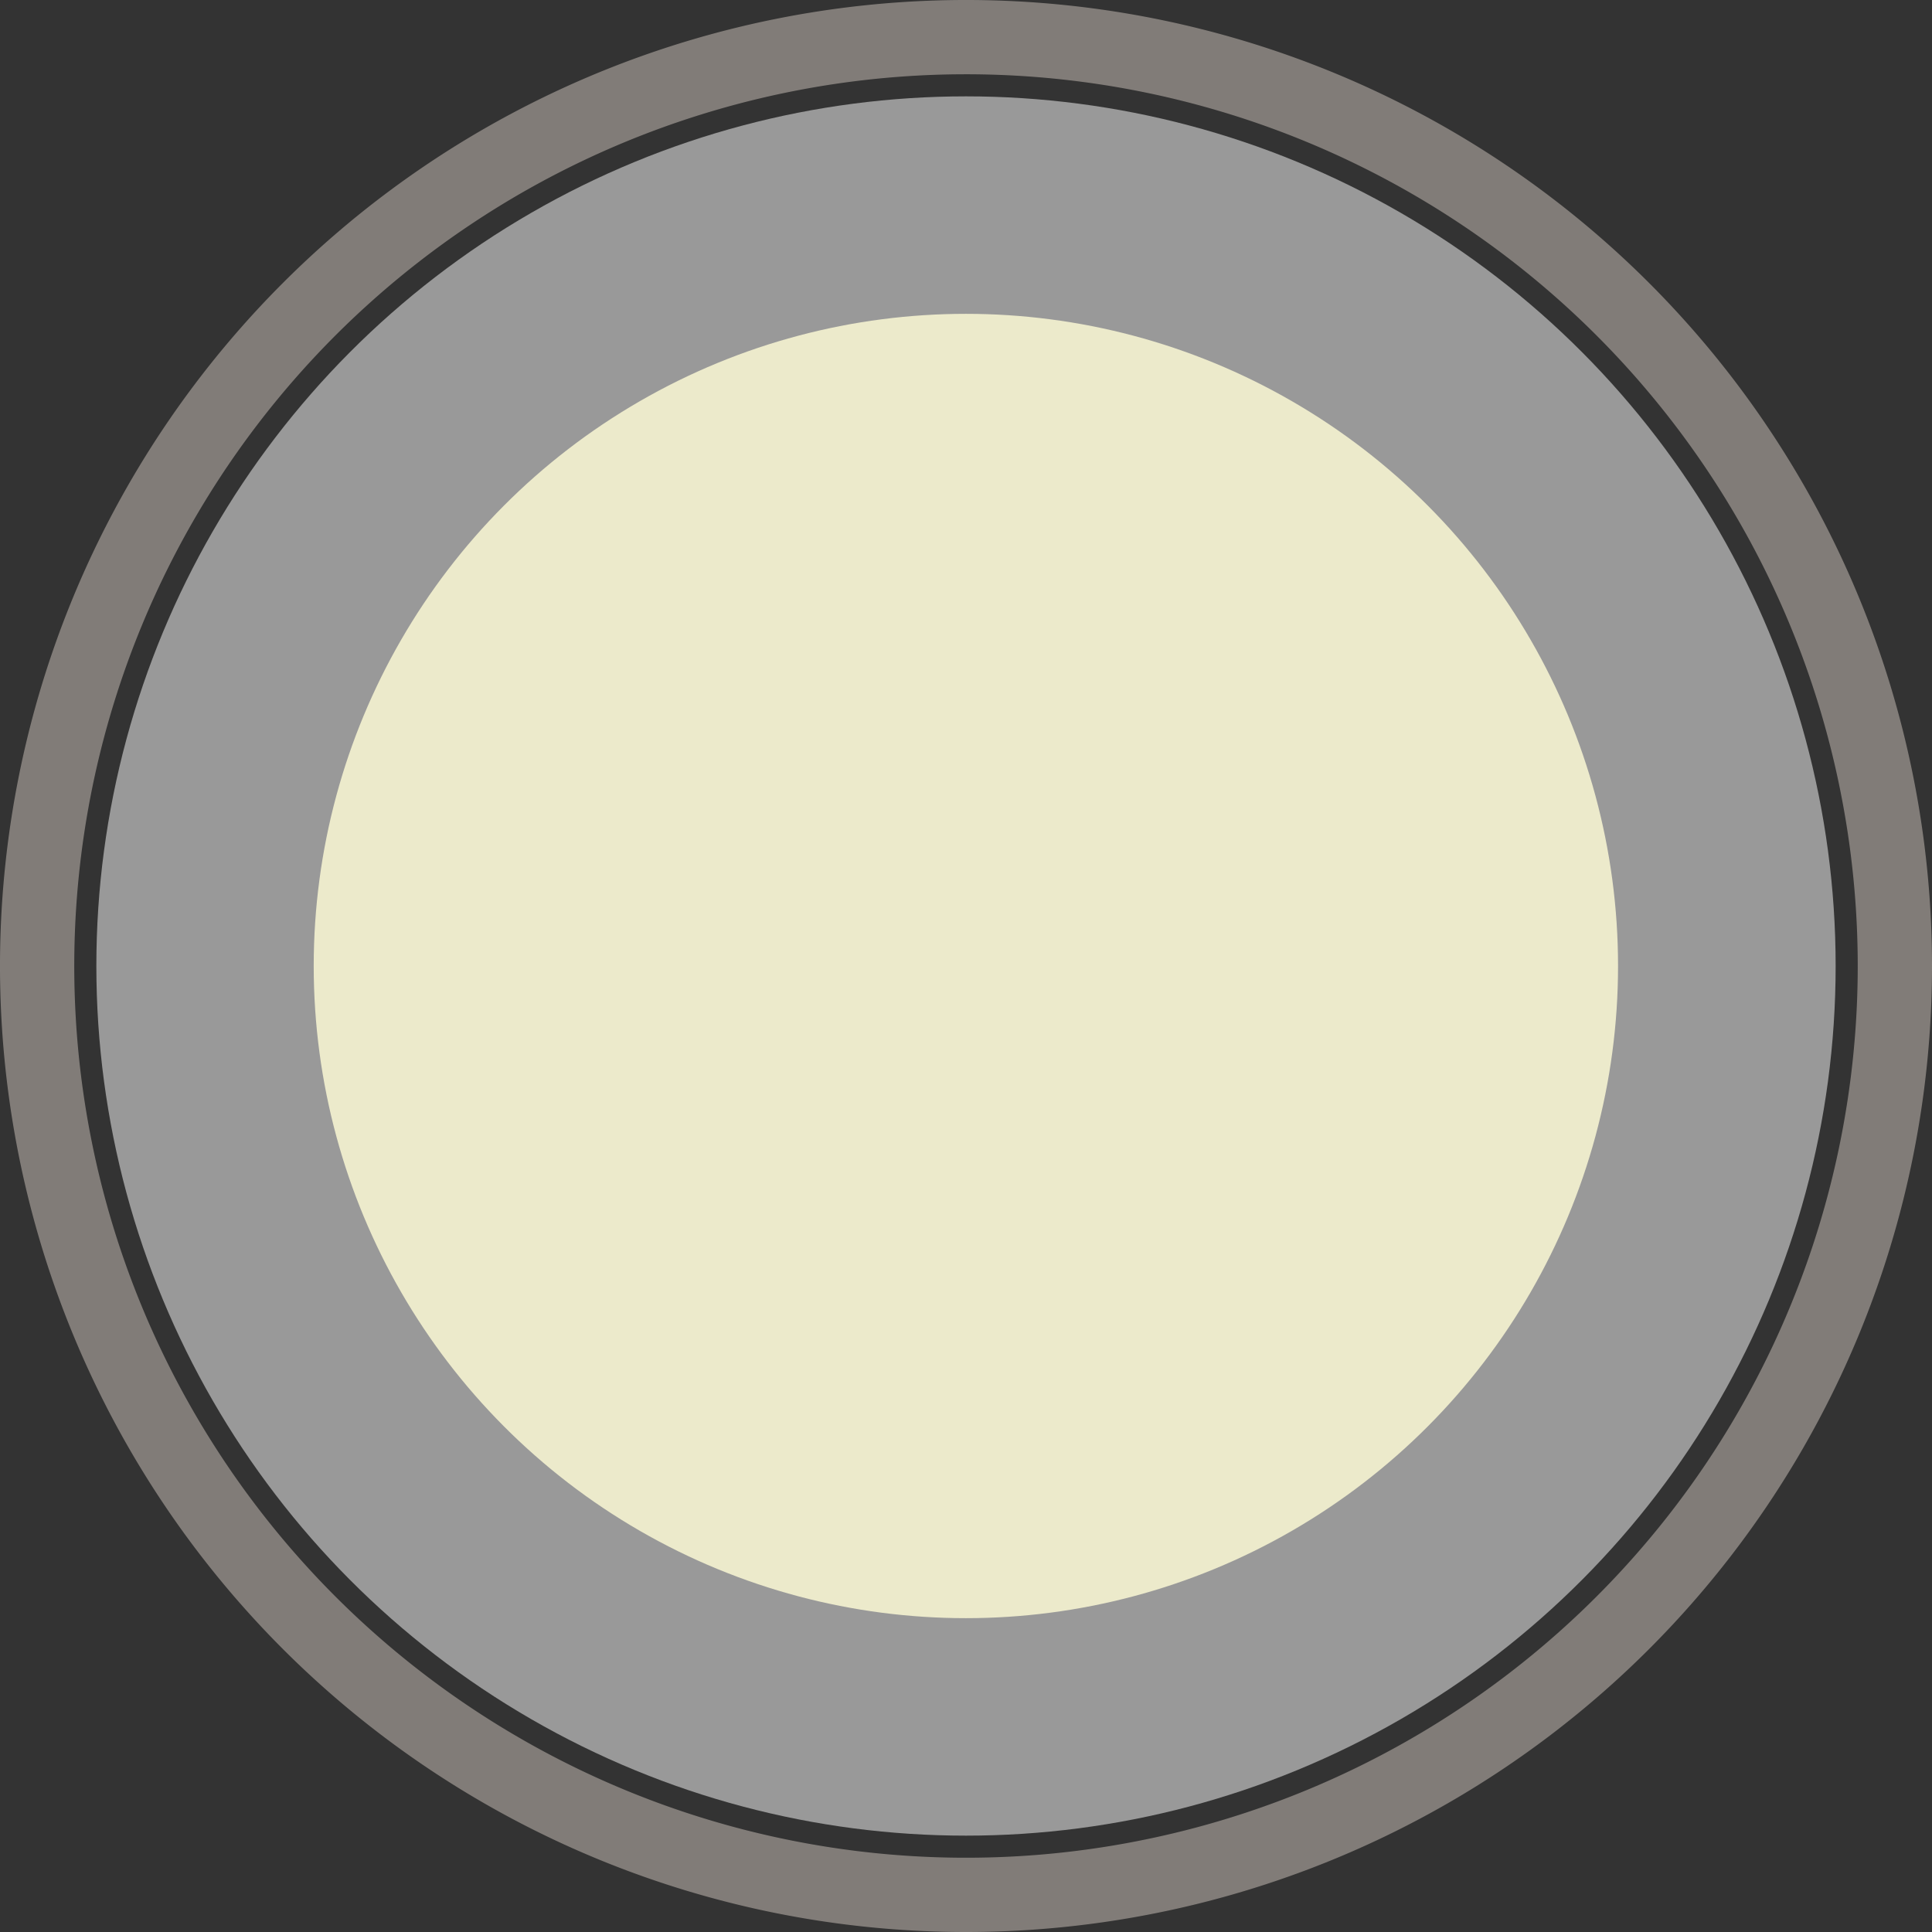 <svg xmlns="http://www.w3.org/2000/svg" width="16" height="16" viewBox="0 0 16 16"><rect x="0" y="0" width="16" height="16" fill="#333333" stroke="none"/><defs><style>.a{opacity:0.5;}.b{fill:#fff;}.c{fill:#d0c6be;}.d{fill:#eceacb;}</style></defs><g transform="translate(-1 -1)"><g class="a" transform="translate(1 1)"><circle class="b" cx="7.202" cy="7.202" r="7.202" transform="translate(0.798 0.798)"/><path class="c" d="M9,17a8,8,0,1,1,8-8,8,8,0,0,1-8,8ZM9,1.615A7.385,7.385,0,1,0,16.385,9,7.385,7.385,0,0,0,9,1.615Z" transform="translate(-1 -1)"/></g><circle class="d" cx="5.401" cy="5.401" r="5.401" transform="translate(3.598 3.599)"/></g></svg>